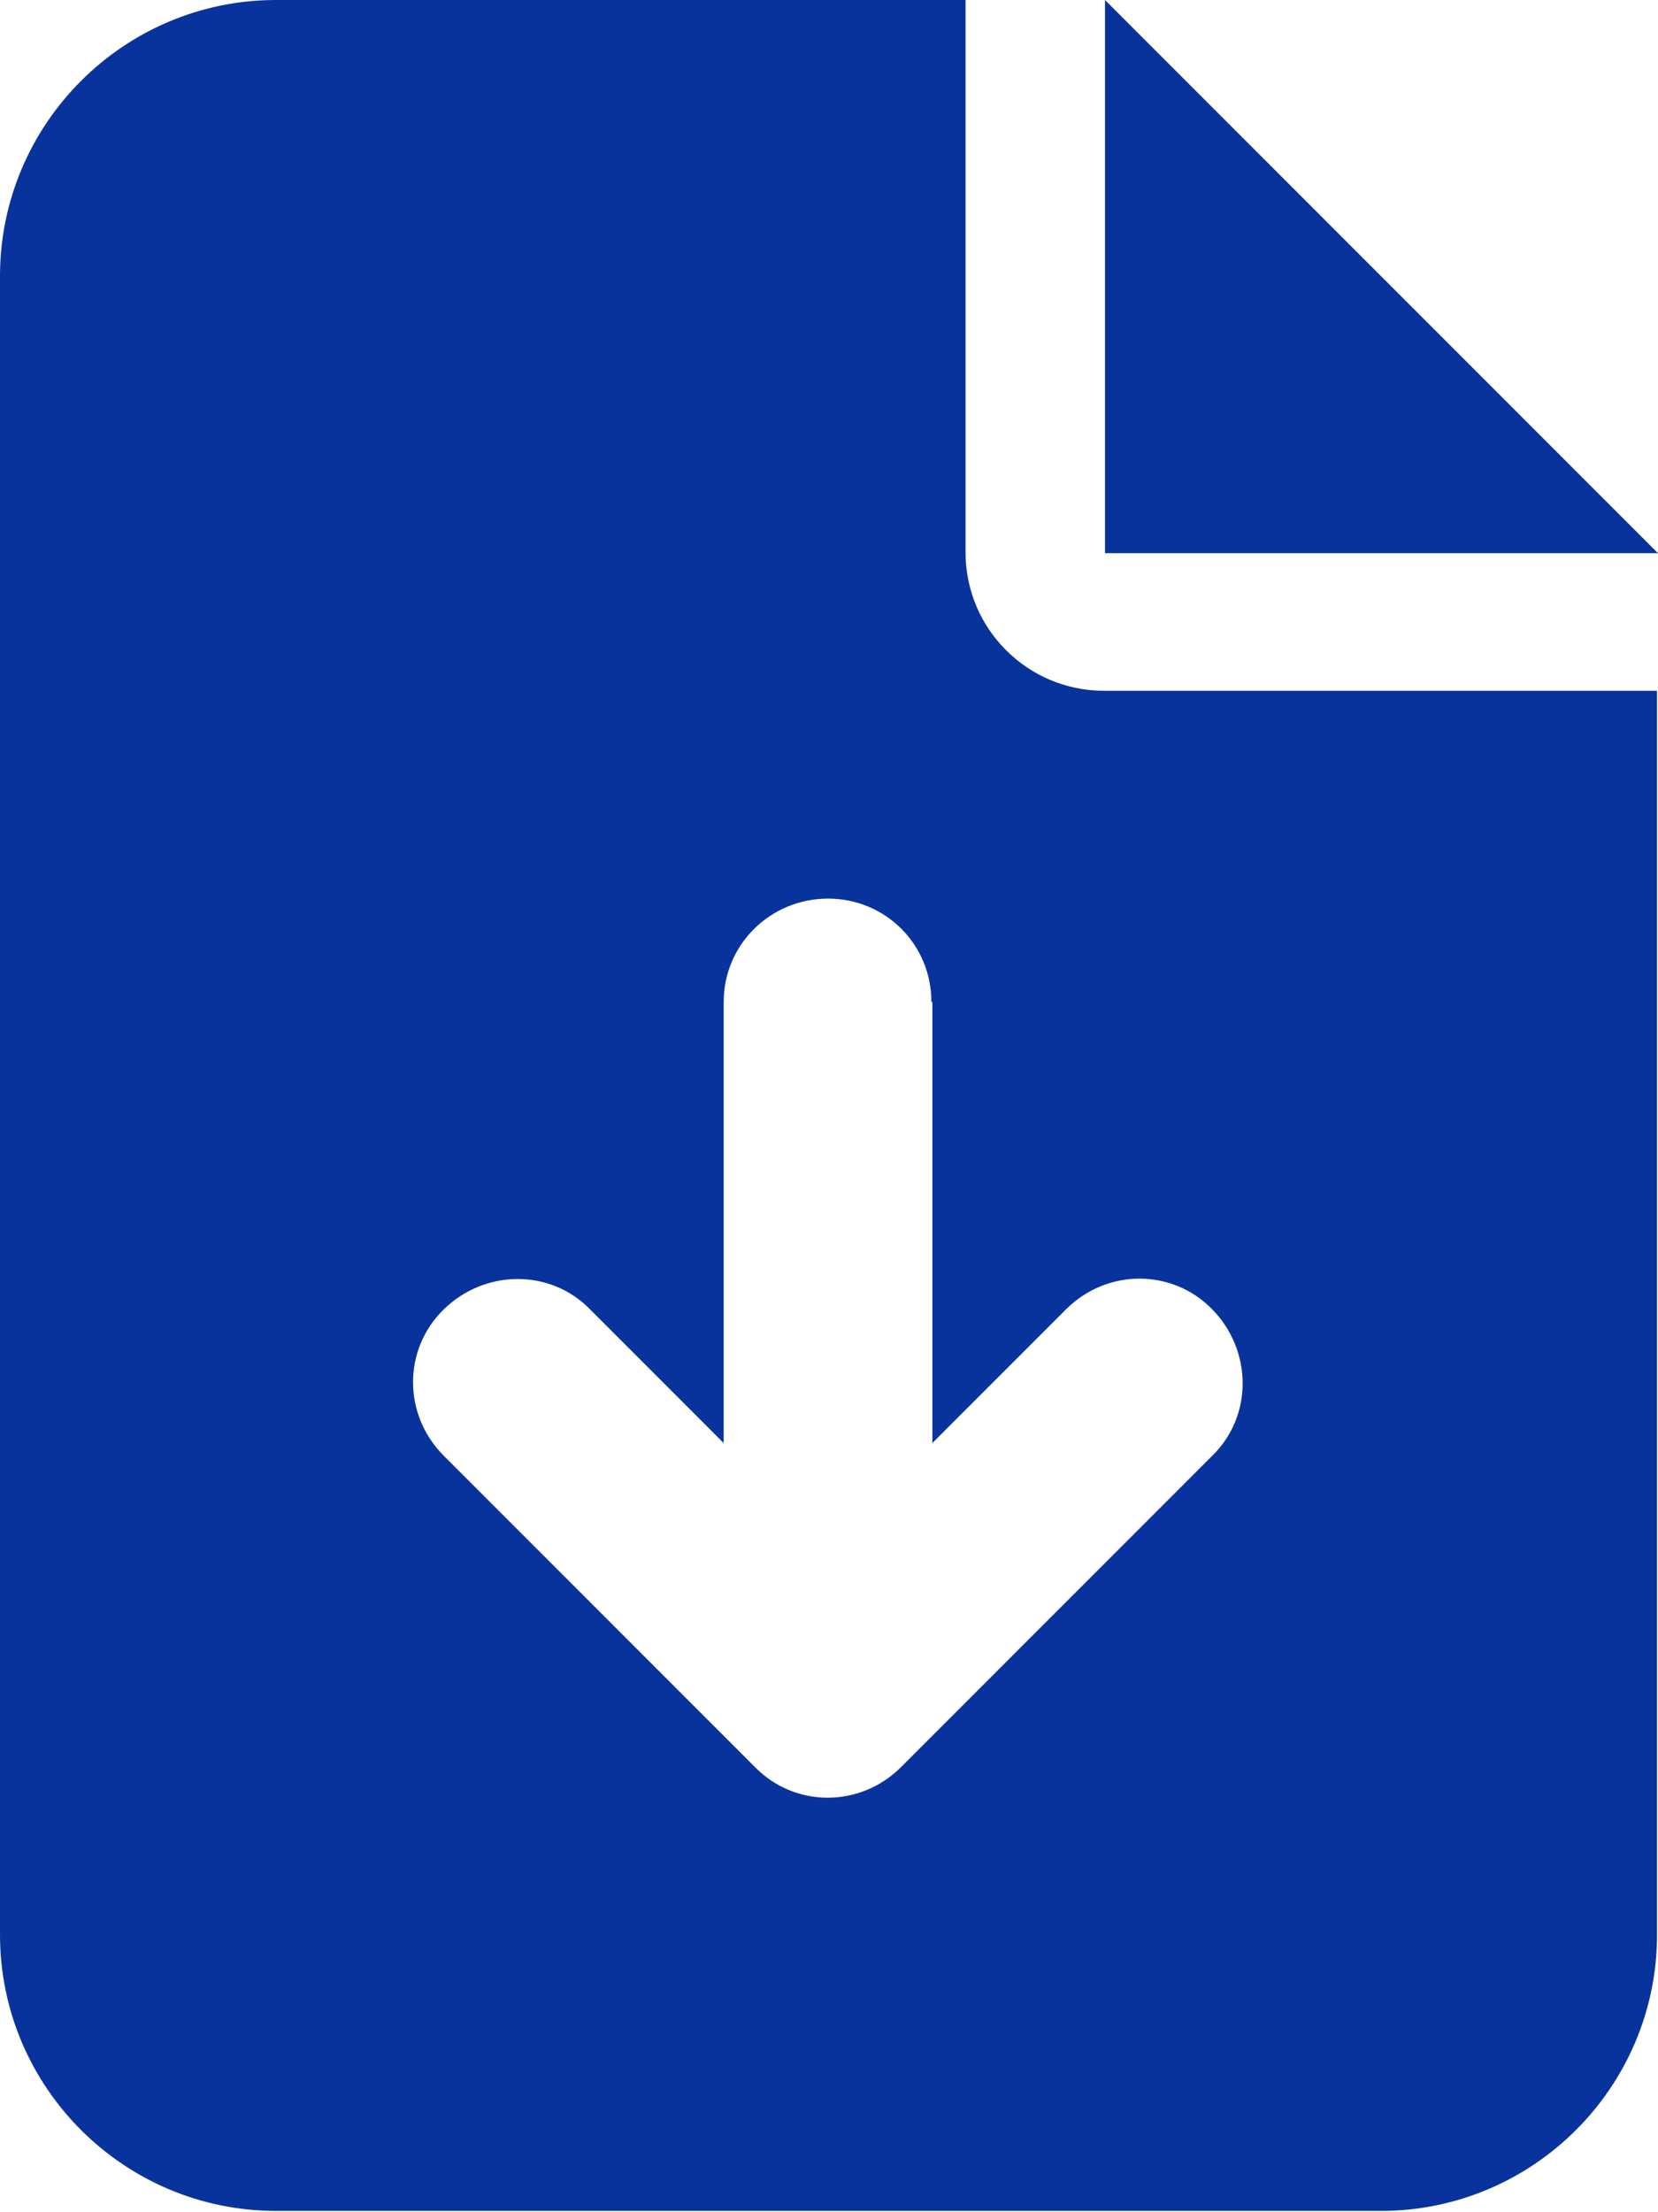 <?xml version="1.0" encoding="UTF-8"?>
<svg id="Layer_2" data-name="Layer 2" xmlns="http://www.w3.org/2000/svg" viewBox="0 0 17 22.67">
  <defs>
    <style>
      .cls-1 {
        fill: #08339d;
      }
    </style>
  </defs>
  <g id="Layer_1-2" data-name="Layer 1">
    <path class="cls-1" d="M2.83,0C1.27,0,0,1.27,0,2.83v17c0,1.56,1.27,2.83,2.83,2.83h11.33c1.56,0,2.83-1.27,2.83-2.83V7.08h-5.67c-.78,0-1.42-.63-1.42-1.42V0H2.83ZM11.33,0v5.67h5.67L11.33,0ZM9.56,10.27v4.52l1.37-1.37c.42-.42,1.09-.42,1.5,0,.41.42.42,1.09,0,1.5l-3.19,3.19c-.42.42-1.09.42-1.5,0l-3.19-3.19c-.42-.42-.42-1.09,0-1.5.42-.41,1.09-.42,1.5,0l1.37,1.37v-4.52c0-.59.48-1.06,1.07-1.06s1.06.47,1.06,1.06"/>
  </g>
</svg>